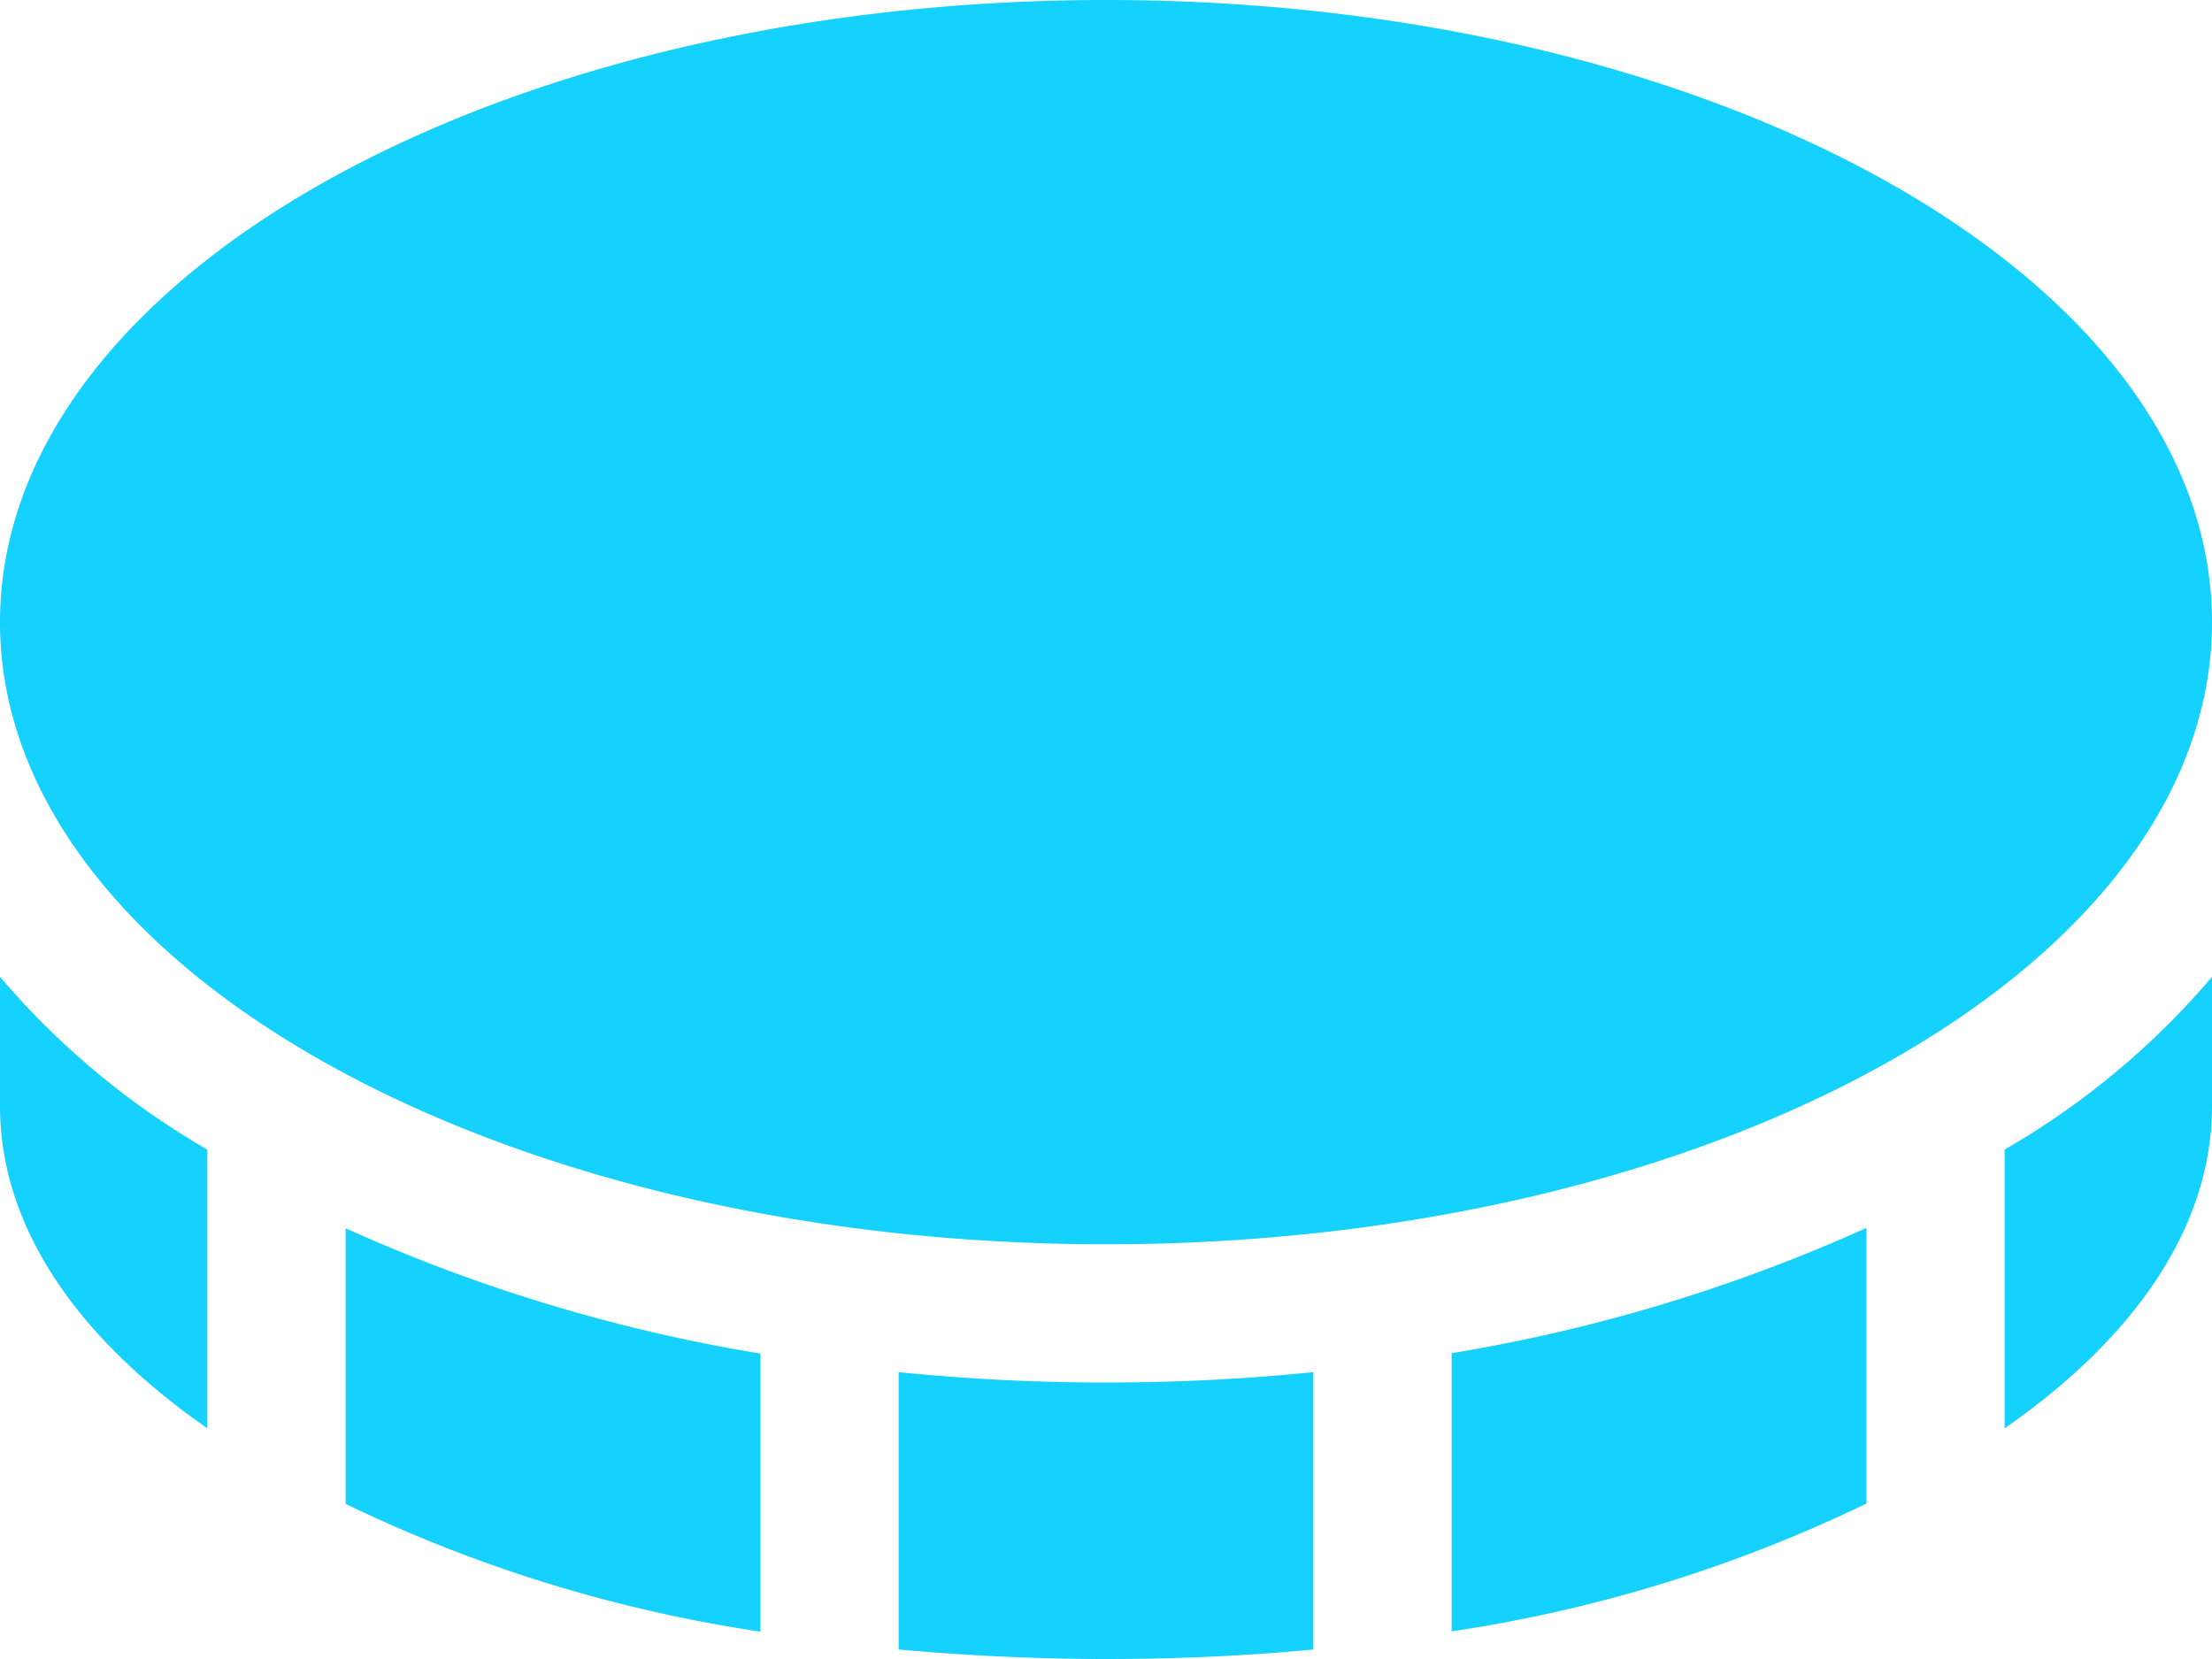 <svg xmlns="http://www.w3.org/2000/svg" width="35" height="26.25" viewBox="0 0 35 26.25"><path d="M17.5-26.25c9.666,0,17.5,4.409,17.5,9.844S27.166-6.562,17.5-6.562,0-10.972,0-16.406,7.834-26.25,17.5-26.25ZM0-10.794A12.509,12.509,0,0,0,3.281-8.06V-3.65C1.216-5.086,0-6.843,0-8.75v-2.044Zm5.469,8.34V-6.815a26.322,26.322,0,0,0,6.563,1.982v4.4A22.769,22.769,0,0,1,5.469-2.454Zm8.75-2.085a32.348,32.348,0,0,0,3.281.164,32.348,32.348,0,0,0,3.281-.164V-.15c-1.06.1-2.16.15-3.281.15s-2.222-.055-3.281-.15Zm8.75,4.1v-4.4a26.322,26.322,0,0,0,6.563-1.982v4.361A22.769,22.769,0,0,1,22.969-.437Zm8.75-7.622A12.476,12.476,0,0,0,35-10.794V-8.75c0,1.907-1.217,3.664-3.281,5.1Z" transform="translate(0 26.25)" fill="#14d1fd"/></svg>